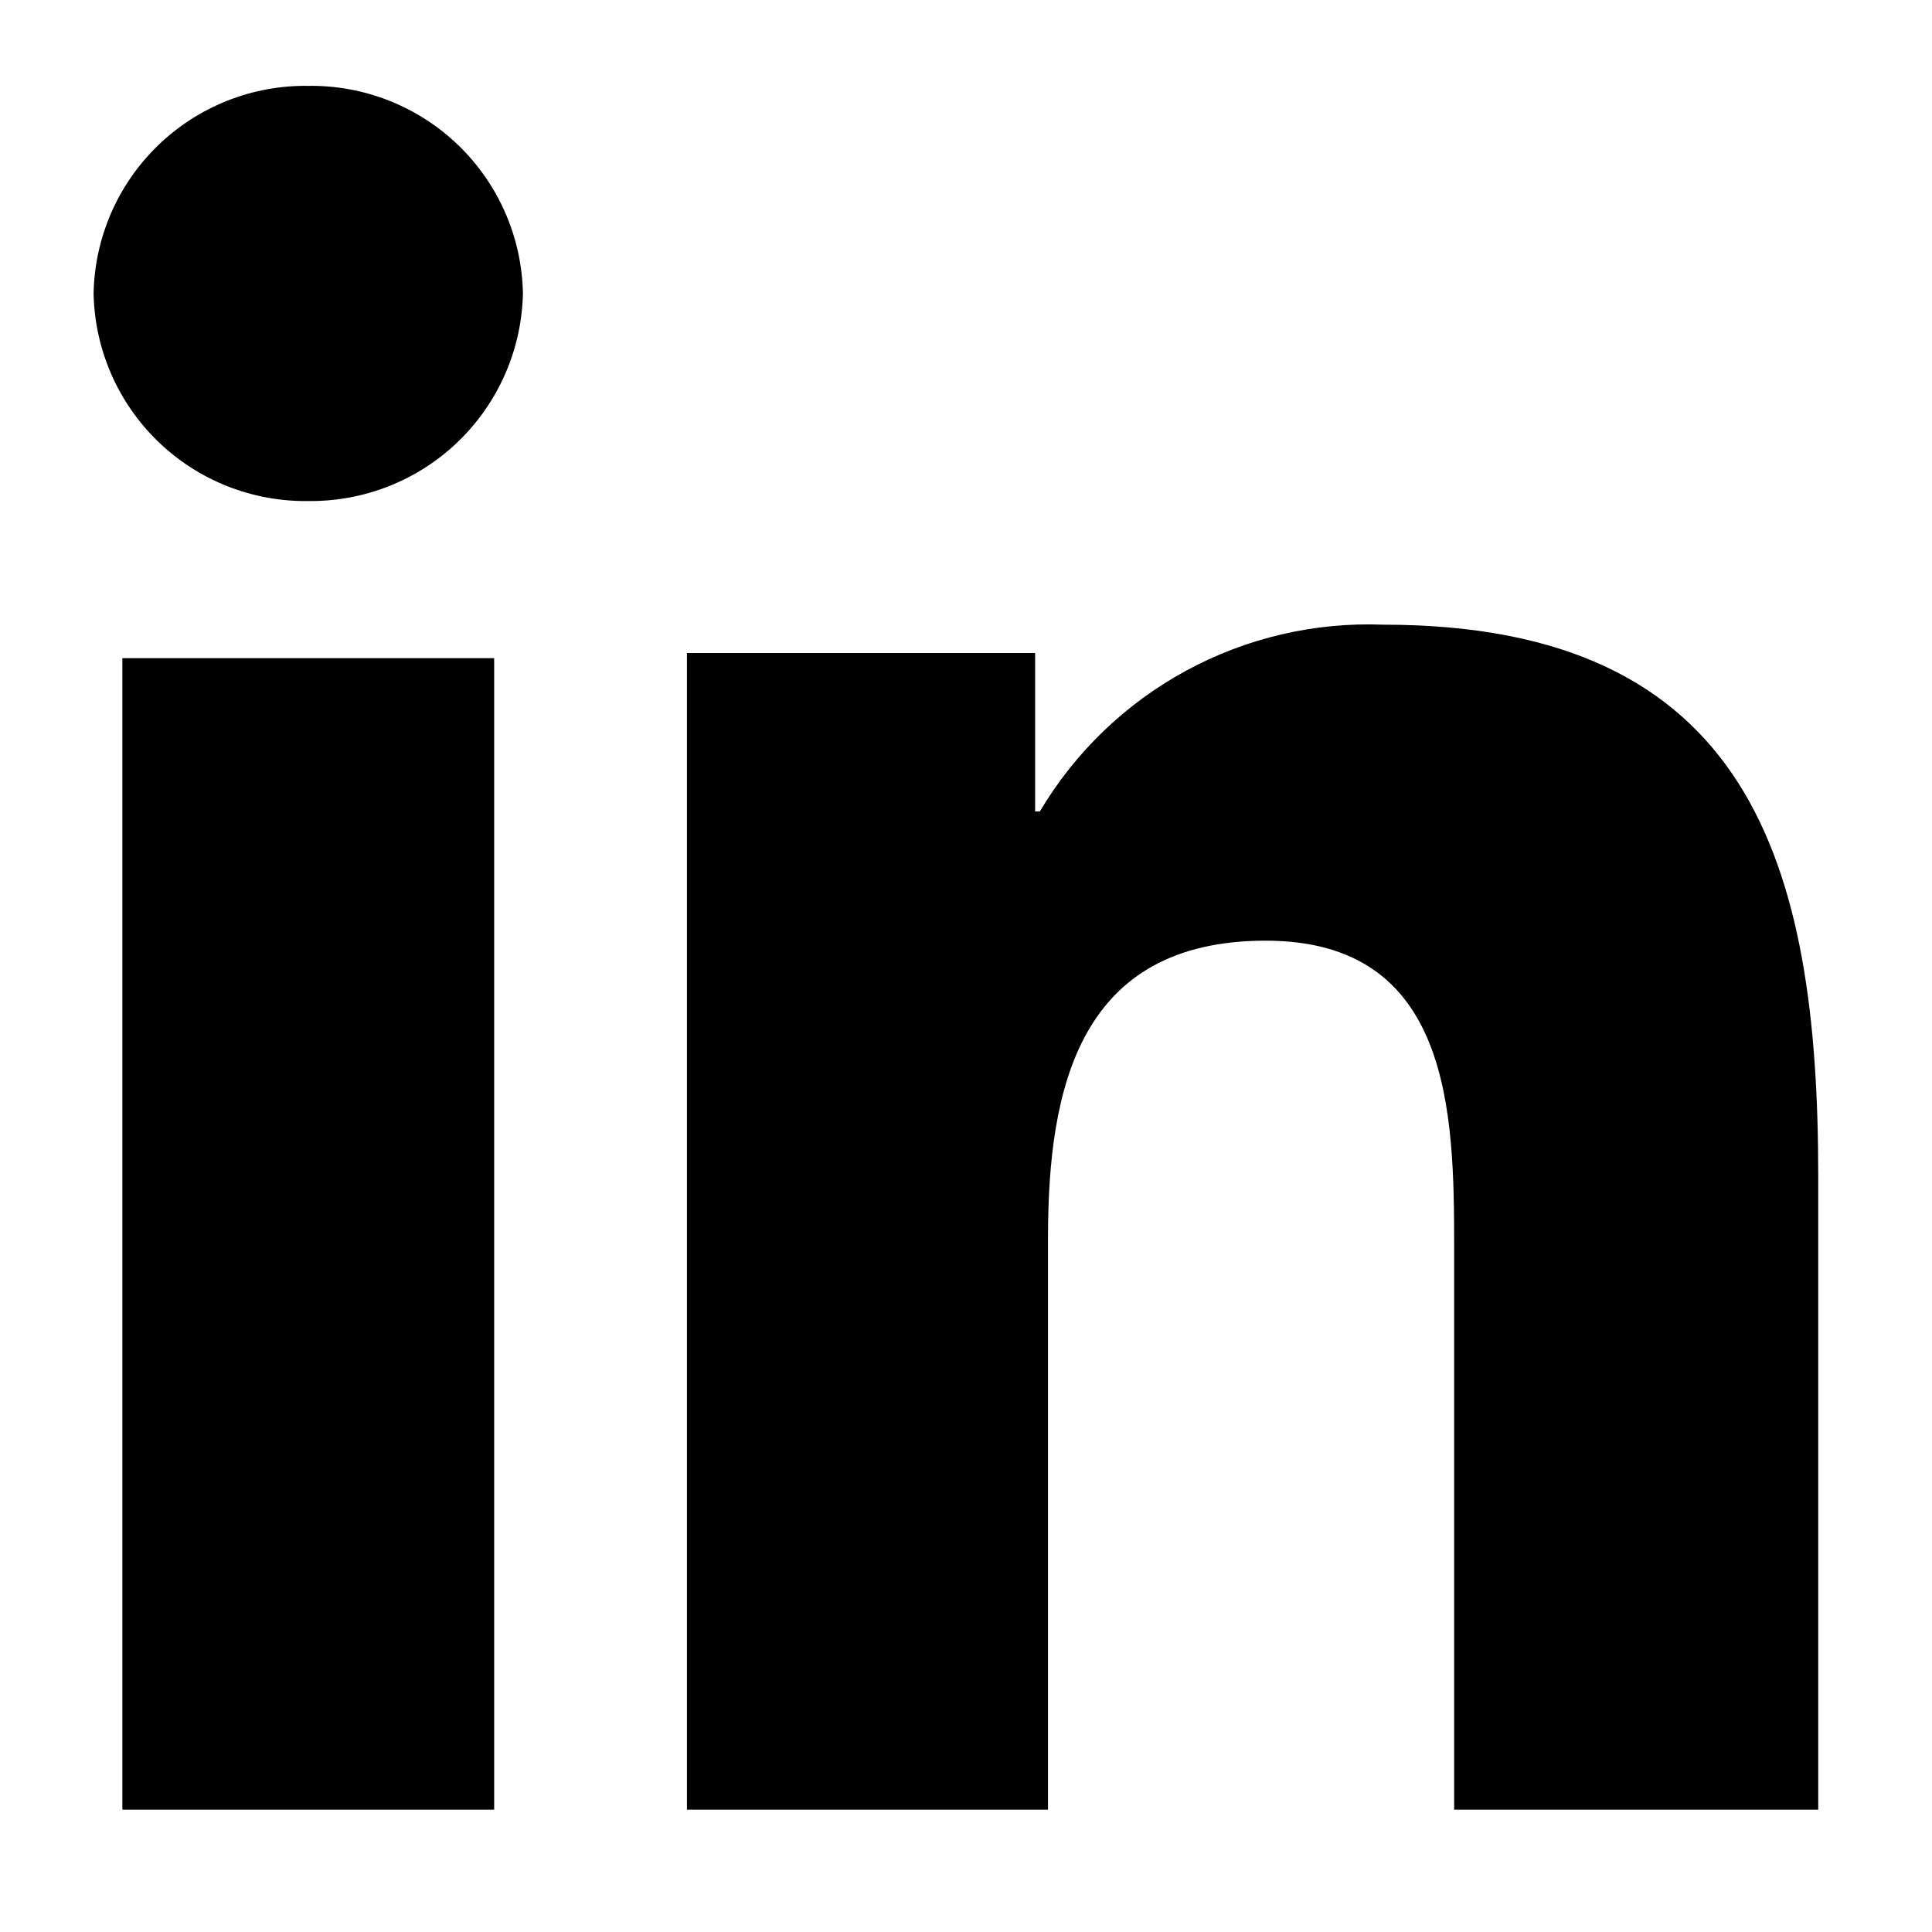 <svg id="Livello_1" data-name="Livello 1" xmlns="http://www.w3.org/2000/svg" xmlns:xlink="http://www.w3.org/1999/xlink" width="45" height="45" viewBox="0 0 45 45"><defs><style>.cls-1{fill:none;}.cls-2{clip-path:url(#clip-path);}.cls-3{clip-path:url(#clip-path-2);}.cls-4{clip-path:url(#clip-path-3);}</style><clipPath id="clip-path"><path class="cls-1" d="M7.18,2a4.93,4.93,0,0,1,5,4.83,4.94,4.94,0,0,1-5,4.84,4.93,4.93,0,0,1-5-4.84A4.93,4.93,0,0,1,7.18,2M2.85,15.33h8.66V42.15H2.85Z"/></clipPath><clipPath id="clip-path-2"><rect class="cls-1" x="-1345.43" y="-4372.25" width="1814.36" height="4499.5"/></clipPath><clipPath id="clip-path-3"><path class="cls-1" d="M16,15.21h8.11V18.9h.11a8.9,8.9,0,0,1,8-4.35c8.55,0,10.13,5.57,10.13,12.83V42.15H33.87V29.05c0-3.12-.06-7.14-4.39-7.14s-5.07,3.4-5.07,6.92V42.15H16Z"/></clipPath></defs><g class="cls-2"><g class="cls-3"><rect x="-4.11" y="-4.27" width="22.59" height="52.7"/></g></g><g class="cls-4"><g class="cls-3"><rect x="9.69" y="8.27" width="38.9" height="40.15"/></g></g></svg>